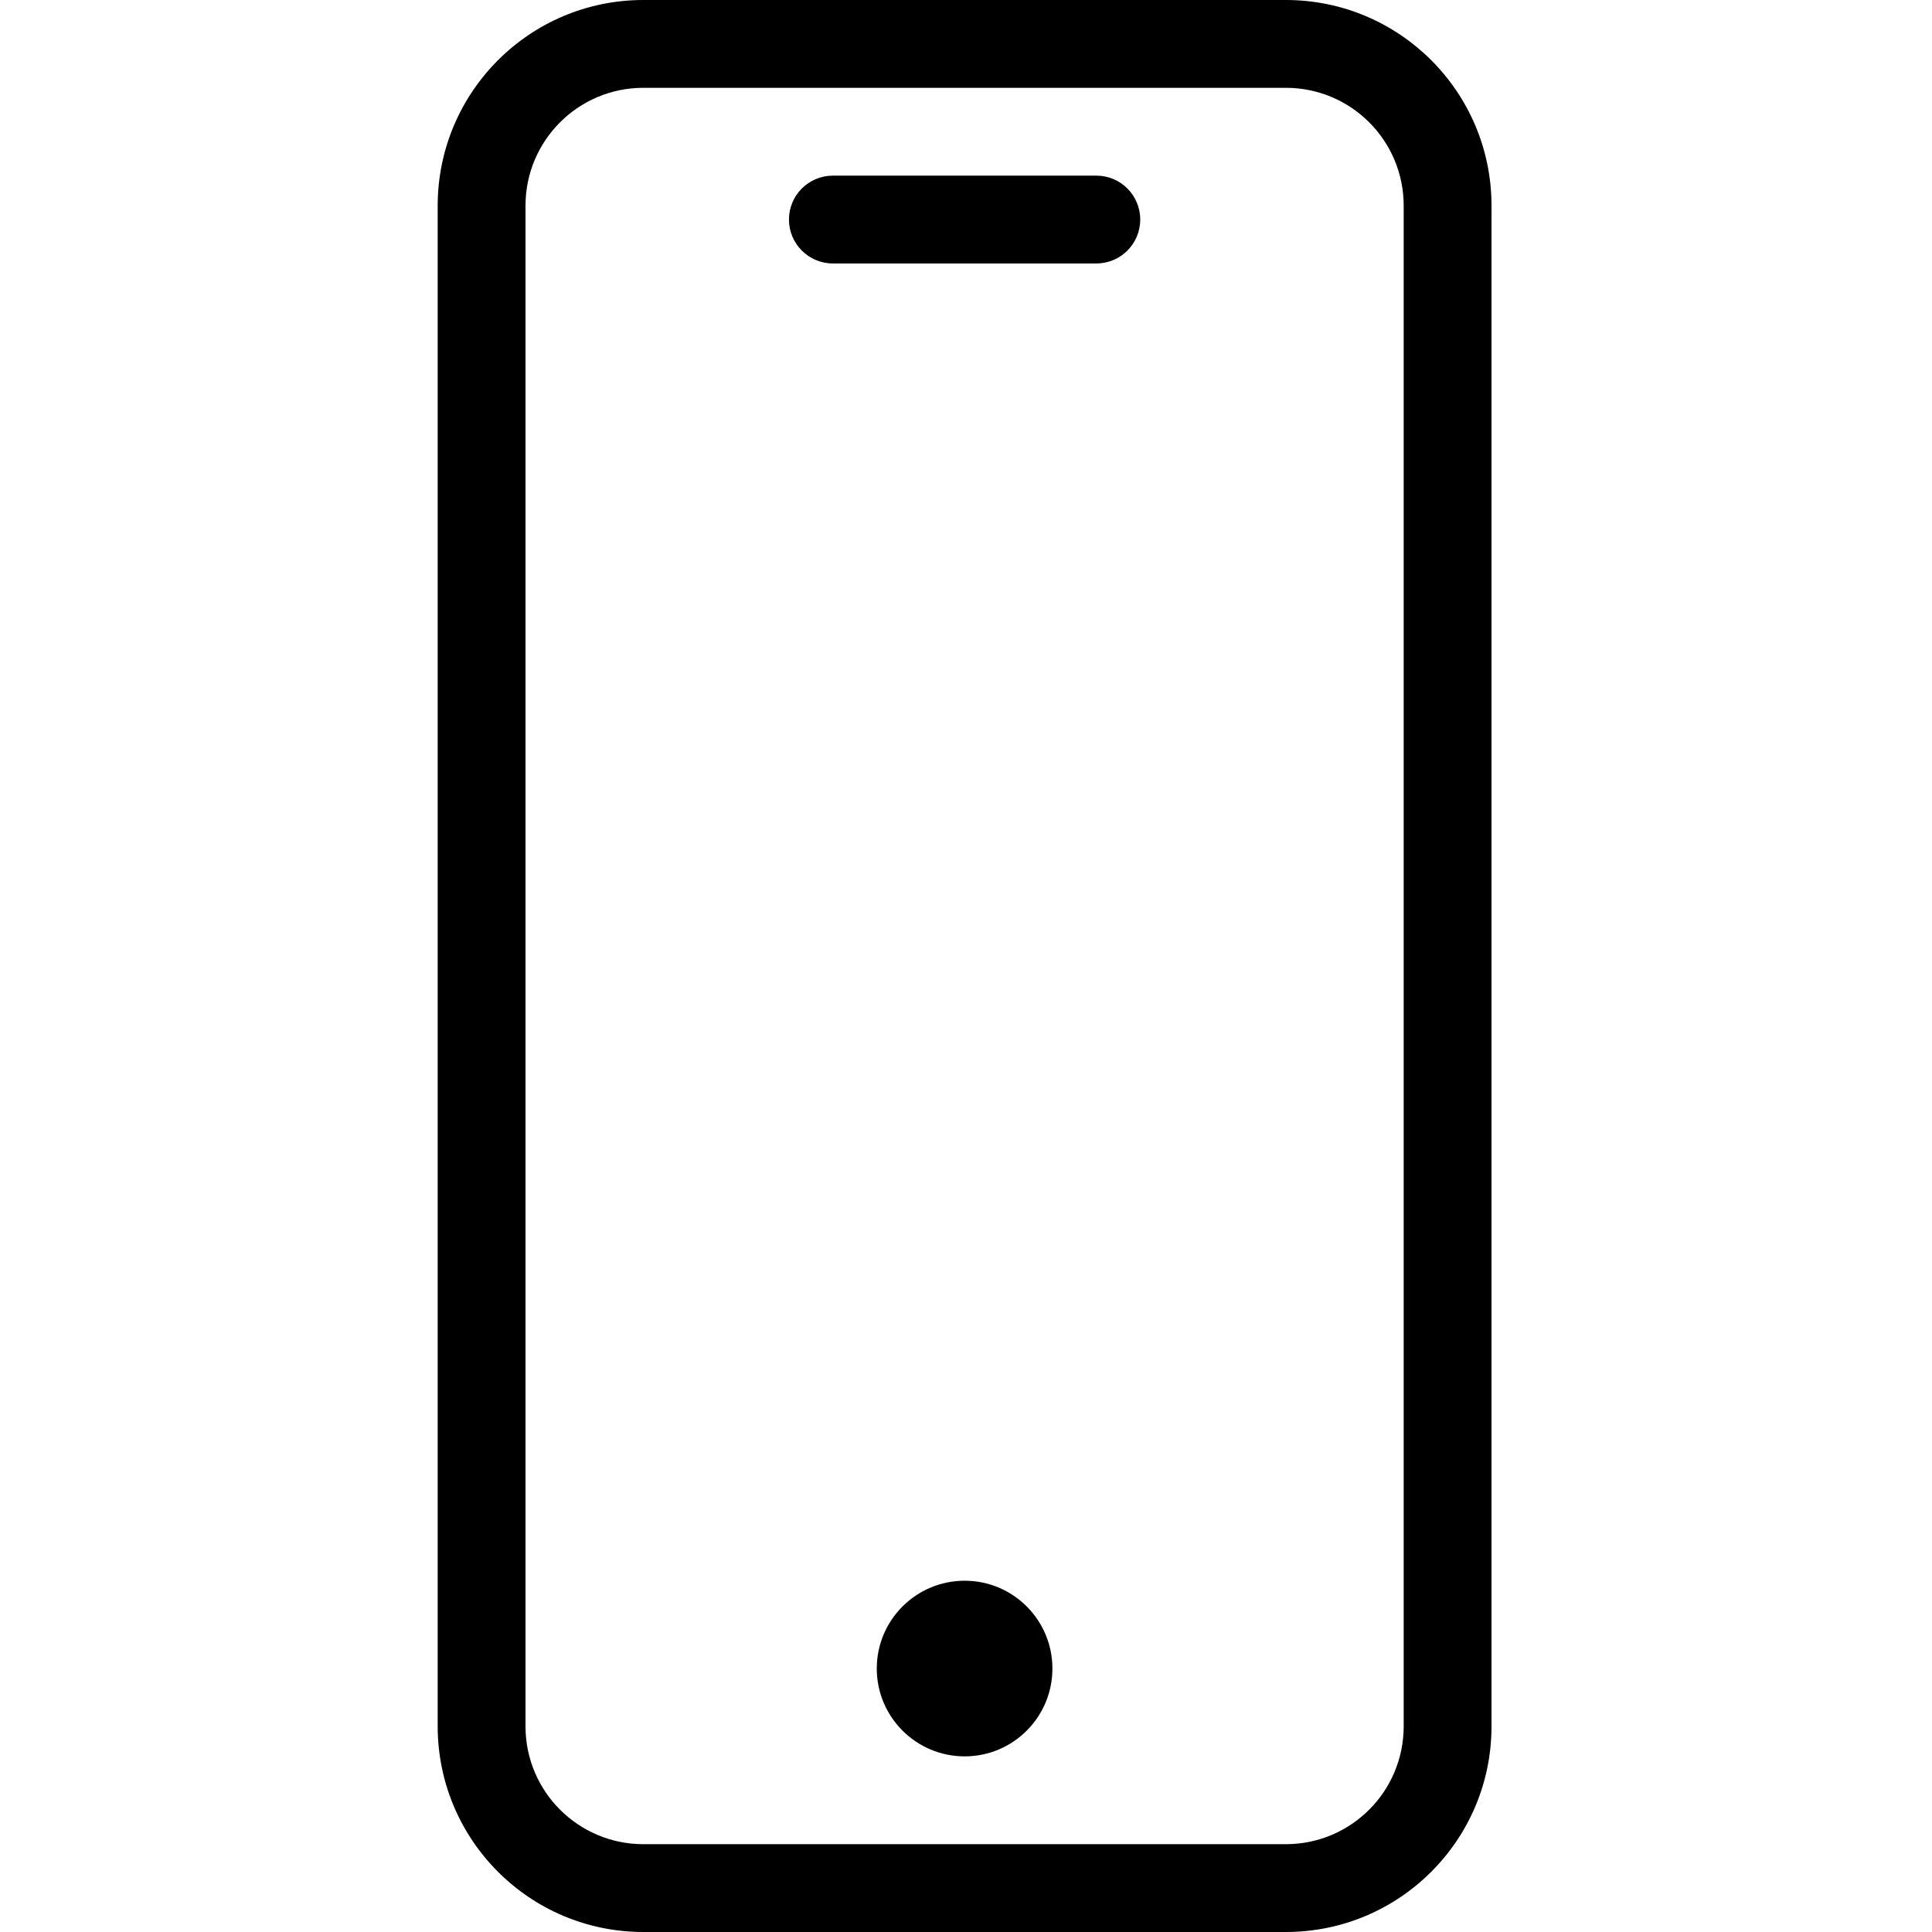 <svg width="22" height="22" viewBox="0 0 22 22" fill="none" xmlns="http://www.w3.org/2000/svg">
<g id="fi_1551230" clip-path="url(#clip0_70_28)">
<path id="Vector" d="M14.644 0H7.324C6.032 0.001 4.986 1.048 4.984 2.34V19.66C4.986 20.952 6.032 21.999 7.324 22H14.644C15.936 21.999 16.983 20.952 16.984 19.66V2.34C16.983 1.048 15.936 0.001 14.644 0ZM15.984 19.66C15.983 20.4 15.384 20.999 14.644 21H7.324C6.585 20.999 5.985 20.4 5.984 19.66V2.34C5.985 1.6 6.585 1.001 7.324 1H14.644C15.384 1.001 15.983 1.6 15.984 2.34V19.66Z" fill="black"/>
<path id="Vector_2" d="M12.484 2H9.484C9.208 2 8.984 2.224 8.984 2.5C8.984 2.776 9.208 3 9.484 3H12.484C12.761 3 12.984 2.776 12.984 2.5C12.984 2.224 12.761 2 12.484 2Z" fill="black"/>
<path id="Vector_3" d="M11.984 19C11.984 19.552 11.537 20 10.985 20C10.432 20 9.984 19.552 9.984 19C9.984 18.448 10.432 18 10.985 18C11.537 18 11.984 18.448 11.984 19Z" fill="black"/>
</g>
<defs>
<clipPath id="clip0_70_28">
<rect width="22" height="22" fill="white"/>
</clipPath>
</defs>
</svg>
